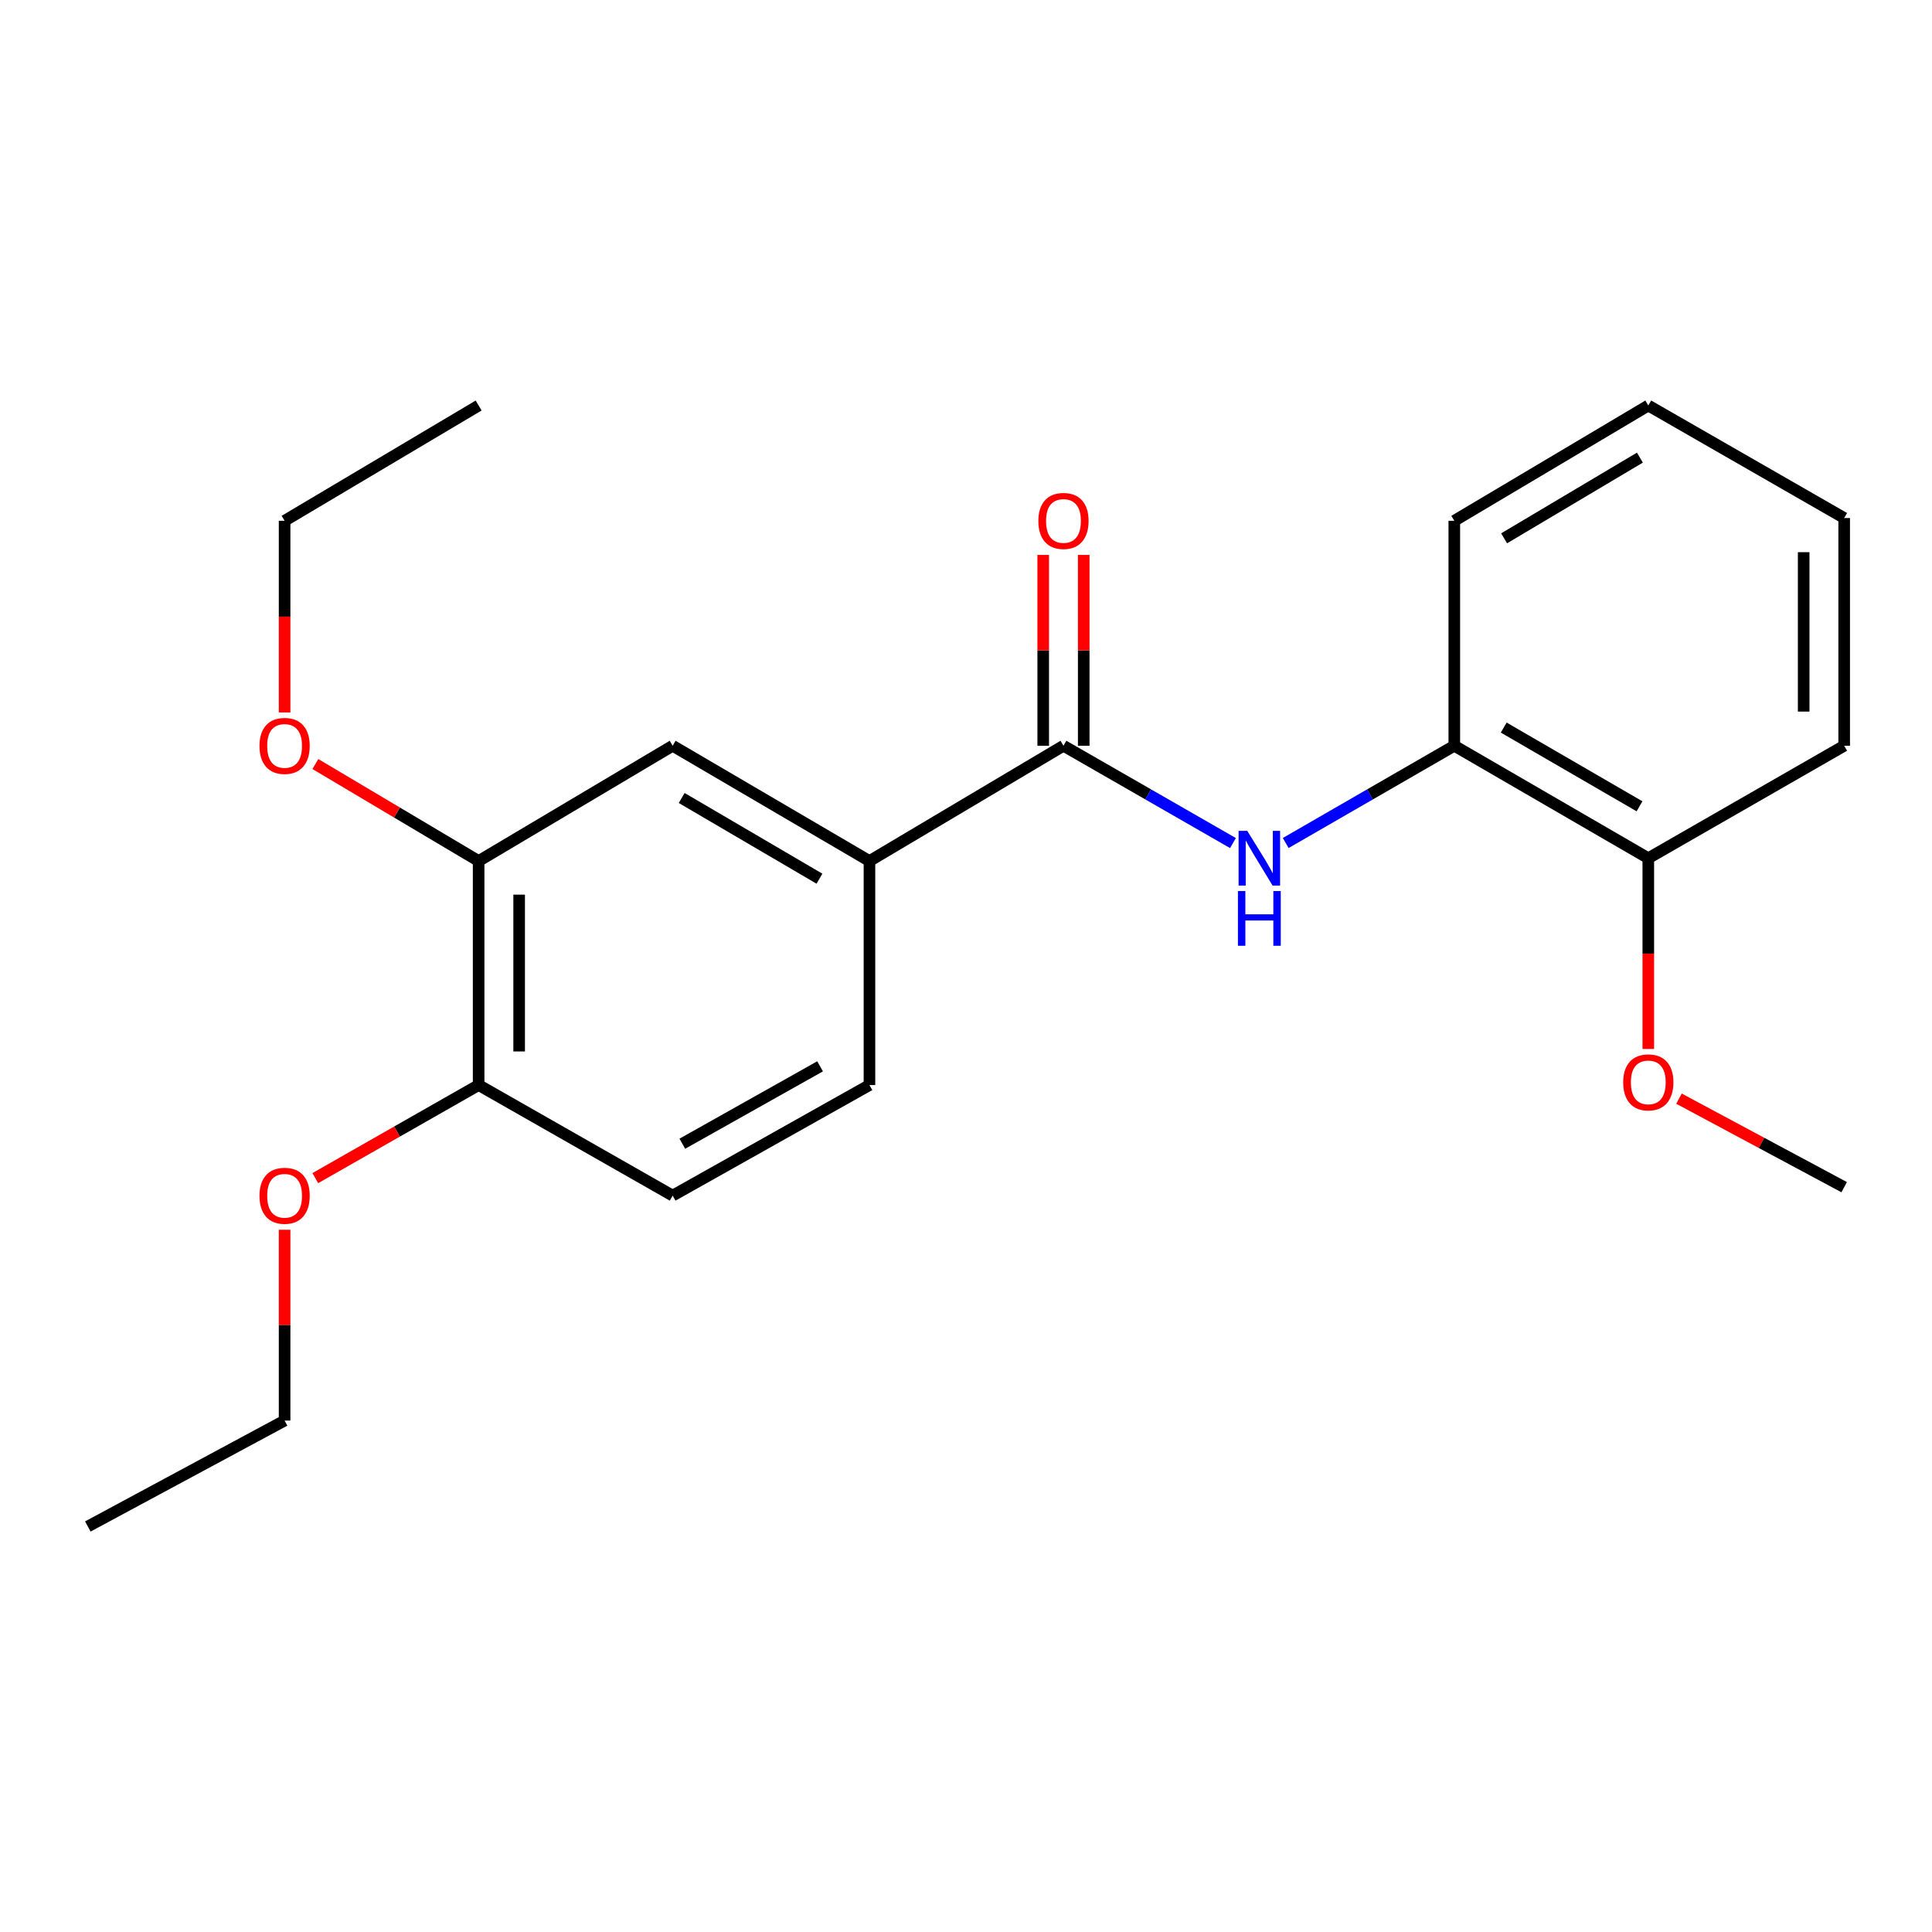 <?xml version='1.0' encoding='iso-8859-1'?>
<svg version='1.1' baseProfile='full'
              xmlns='http://www.w3.org/2000/svg'
                      xmlns:rdkit='http://www.rdkit.org/xml'
                      xmlns:xlink='http://www.w3.org/1999/xlink'
                  xml:space='preserve'
width='1000px' height='1000px' viewBox='0 0 1000 1000'>
<!-- END OF HEADER -->
<rect style='opacity:1.0;fill:#FFFFFF;stroke:none' width='1000' height='1000' x='0' y='0'> </rect>
<path class='bond-0' d='M 550.449,385.997 L 594.312,411.183' style='fill:none;fill-rule:evenodd;stroke:#000000;stroke-width:6px;stroke-linecap:butt;stroke-linejoin:miter;stroke-opacity:1' />
<path class='bond-0' d='M 594.312,411.183 L 638.175,436.37' style='fill:none;fill-rule:evenodd;stroke:#0000FF;stroke-width:6px;stroke-linecap:butt;stroke-linejoin:miter;stroke-opacity:1' />
<path class='bond-1' d='M 550.449,385.997 L 450.028,445.672' style='fill:none;fill-rule:evenodd;stroke:#000000;stroke-width:6px;stroke-linecap:butt;stroke-linejoin:miter;stroke-opacity:1' />
<path class='bond-6' d='M 560.933,385.997 L 560.933,336.613' style='fill:none;fill-rule:evenodd;stroke:#000000;stroke-width:6px;stroke-linecap:butt;stroke-linejoin:miter;stroke-opacity:1' />
<path class='bond-6' d='M 560.933,336.613 L 560.933,287.23' style='fill:none;fill-rule:evenodd;stroke:#FF0000;stroke-width:6px;stroke-linecap:butt;stroke-linejoin:miter;stroke-opacity:1' />
<path class='bond-6' d='M 539.966,385.997 L 539.966,336.613' style='fill:none;fill-rule:evenodd;stroke:#000000;stroke-width:6px;stroke-linecap:butt;stroke-linejoin:miter;stroke-opacity:1' />
<path class='bond-6' d='M 539.966,336.613 L 539.966,287.23' style='fill:none;fill-rule:evenodd;stroke:#FF0000;stroke-width:6px;stroke-linecap:butt;stroke-linejoin:miter;stroke-opacity:1' />
<path class='bond-2' d='M 665.49,436.339 L 709.119,411.168' style='fill:none;fill-rule:evenodd;stroke:#0000FF;stroke-width:6px;stroke-linecap:butt;stroke-linejoin:miter;stroke-opacity:1' />
<path class='bond-2' d='M 709.119,411.168 L 752.748,385.997' style='fill:none;fill-rule:evenodd;stroke:#000000;stroke-width:6px;stroke-linecap:butt;stroke-linejoin:miter;stroke-opacity:1' />
<path class='bond-3' d='M 450.028,445.672 L 348.163,385.997' style='fill:none;fill-rule:evenodd;stroke:#000000;stroke-width:6px;stroke-linecap:butt;stroke-linejoin:miter;stroke-opacity:1' />
<path class='bond-3' d='M 424.15,454.812 L 352.844,413.039' style='fill:none;fill-rule:evenodd;stroke:#000000;stroke-width:6px;stroke-linecap:butt;stroke-linejoin:miter;stroke-opacity:1' />
<path class='bond-7' d='M 450.028,445.672 L 450.028,561.62' style='fill:none;fill-rule:evenodd;stroke:#000000;stroke-width:6px;stroke-linecap:butt;stroke-linejoin:miter;stroke-opacity:1' />
<path class='bond-8' d='M 752.748,385.997 L 853.157,444.216' style='fill:none;fill-rule:evenodd;stroke:#000000;stroke-width:6px;stroke-linecap:butt;stroke-linejoin:miter;stroke-opacity:1' />
<path class='bond-8' d='M 778.326,376.591 L 848.613,417.344' style='fill:none;fill-rule:evenodd;stroke:#000000;stroke-width:6px;stroke-linecap:butt;stroke-linejoin:miter;stroke-opacity:1' />
<path class='bond-13' d='M 752.748,385.997 L 752.748,269.559' style='fill:none;fill-rule:evenodd;stroke:#000000;stroke-width:6px;stroke-linecap:butt;stroke-linejoin:miter;stroke-opacity:1' />
<path class='bond-4' d='M 348.163,385.997 L 247.741,445.672' style='fill:none;fill-rule:evenodd;stroke:#000000;stroke-width:6px;stroke-linecap:butt;stroke-linejoin:miter;stroke-opacity:1' />
<path class='bond-10' d='M 247.741,445.672 L 205.485,420.564' style='fill:none;fill-rule:evenodd;stroke:#000000;stroke-width:6px;stroke-linecap:butt;stroke-linejoin:miter;stroke-opacity:1' />
<path class='bond-10' d='M 205.485,420.564 L 163.229,395.456' style='fill:none;fill-rule:evenodd;stroke:#FF0000;stroke-width:6px;stroke-linecap:butt;stroke-linejoin:miter;stroke-opacity:1' />
<path class='bond-22' d='M 247.741,445.672 L 247.741,561.62' style='fill:none;fill-rule:evenodd;stroke:#000000;stroke-width:6px;stroke-linecap:butt;stroke-linejoin:miter;stroke-opacity:1' />
<path class='bond-22' d='M 268.709,463.064 L 268.709,544.228' style='fill:none;fill-rule:evenodd;stroke:#000000;stroke-width:6px;stroke-linecap:butt;stroke-linejoin:miter;stroke-opacity:1' />
<path class='bond-5' d='M 247.741,561.62 L 348.163,618.849' style='fill:none;fill-rule:evenodd;stroke:#000000;stroke-width:6px;stroke-linecap:butt;stroke-linejoin:miter;stroke-opacity:1' />
<path class='bond-11' d='M 247.741,561.62 L 205.47,585.707' style='fill:none;fill-rule:evenodd;stroke:#000000;stroke-width:6px;stroke-linecap:butt;stroke-linejoin:miter;stroke-opacity:1' />
<path class='bond-11' d='M 205.47,585.707 L 163.198,609.795' style='fill:none;fill-rule:evenodd;stroke:#FF0000;stroke-width:6px;stroke-linecap:butt;stroke-linejoin:miter;stroke-opacity:1' />
<path class='bond-9' d='M 450.028,561.62 L 348.163,618.849' style='fill:none;fill-rule:evenodd;stroke:#000000;stroke-width:6px;stroke-linecap:butt;stroke-linejoin:miter;stroke-opacity:1' />
<path class='bond-9' d='M 424.479,551.925 L 353.173,591.985' style='fill:none;fill-rule:evenodd;stroke:#000000;stroke-width:6px;stroke-linecap:butt;stroke-linejoin:miter;stroke-opacity:1' />
<path class='bond-12' d='M 853.157,444.216 L 853.157,493.575' style='fill:none;fill-rule:evenodd;stroke:#000000;stroke-width:6px;stroke-linecap:butt;stroke-linejoin:miter;stroke-opacity:1' />
<path class='bond-12' d='M 853.157,493.575 L 853.157,542.934' style='fill:none;fill-rule:evenodd;stroke:#FF0000;stroke-width:6px;stroke-linecap:butt;stroke-linejoin:miter;stroke-opacity:1' />
<path class='bond-14' d='M 853.157,444.216 L 954.545,385.997' style='fill:none;fill-rule:evenodd;stroke:#000000;stroke-width:6px;stroke-linecap:butt;stroke-linejoin:miter;stroke-opacity:1' />
<path class='bond-15' d='M 147.309,368.766 L 147.309,319.162' style='fill:none;fill-rule:evenodd;stroke:#FF0000;stroke-width:6px;stroke-linecap:butt;stroke-linejoin:miter;stroke-opacity:1' />
<path class='bond-15' d='M 147.309,319.162 L 147.309,269.559' style='fill:none;fill-rule:evenodd;stroke:#000000;stroke-width:6px;stroke-linecap:butt;stroke-linejoin:miter;stroke-opacity:1' />
<path class='bond-16' d='M 147.309,636.52 L 147.309,685.903' style='fill:none;fill-rule:evenodd;stroke:#FF0000;stroke-width:6px;stroke-linecap:butt;stroke-linejoin:miter;stroke-opacity:1' />
<path class='bond-16' d='M 147.309,685.903 L 147.309,735.287' style='fill:none;fill-rule:evenodd;stroke:#000000;stroke-width:6px;stroke-linecap:butt;stroke-linejoin:miter;stroke-opacity:1' />
<path class='bond-17' d='M 869.033,568.659 L 911.789,591.57' style='fill:none;fill-rule:evenodd;stroke:#FF0000;stroke-width:6px;stroke-linecap:butt;stroke-linejoin:miter;stroke-opacity:1' />
<path class='bond-17' d='M 911.789,591.57 L 954.545,614.481' style='fill:none;fill-rule:evenodd;stroke:#000000;stroke-width:6px;stroke-linecap:butt;stroke-linejoin:miter;stroke-opacity:1' />
<path class='bond-20' d='M 752.748,269.559 L 853.157,209.896' style='fill:none;fill-rule:evenodd;stroke:#000000;stroke-width:6px;stroke-linecap:butt;stroke-linejoin:miter;stroke-opacity:1' />
<path class='bond-20' d='M 778.52,278.635 L 848.807,236.87' style='fill:none;fill-rule:evenodd;stroke:#000000;stroke-width:6px;stroke-linecap:butt;stroke-linejoin:miter;stroke-opacity:1' />
<path class='bond-23' d='M 954.545,385.997 L 954.545,268.126' style='fill:none;fill-rule:evenodd;stroke:#000000;stroke-width:6px;stroke-linecap:butt;stroke-linejoin:miter;stroke-opacity:1' />
<path class='bond-23' d='M 933.578,368.316 L 933.578,285.807' style='fill:none;fill-rule:evenodd;stroke:#000000;stroke-width:6px;stroke-linecap:butt;stroke-linejoin:miter;stroke-opacity:1' />
<path class='bond-19' d='M 147.309,269.559 L 247.741,209.896' style='fill:none;fill-rule:evenodd;stroke:#000000;stroke-width:6px;stroke-linecap:butt;stroke-linejoin:miter;stroke-opacity:1' />
<path class='bond-18' d='M 147.309,735.287 L 45.455,790.104' style='fill:none;fill-rule:evenodd;stroke:#000000;stroke-width:6px;stroke-linecap:butt;stroke-linejoin:miter;stroke-opacity:1' />
<path class='bond-21' d='M 853.157,209.896 L 954.545,268.126' style='fill:none;fill-rule:evenodd;stroke:#000000;stroke-width:6px;stroke-linecap:butt;stroke-linejoin:miter;stroke-opacity:1' />
<path  class='atom-1' d='M 645.577 430.056
L 654.857 445.056
Q 655.777 446.536, 657.257 449.216
Q 658.737 451.896, 658.817 452.056
L 658.817 430.056
L 662.577 430.056
L 662.577 458.376
L 658.697 458.376
L 648.737 441.976
Q 647.577 440.056, 646.337 437.856
Q 645.137 435.656, 644.777 434.976
L 644.777 458.376
L 641.097 458.376
L 641.097 430.056
L 645.577 430.056
' fill='#0000FF'/>
<path  class='atom-1' d='M 640.757 461.208
L 644.597 461.208
L 644.597 473.248
L 659.077 473.248
L 659.077 461.208
L 662.917 461.208
L 662.917 489.528
L 659.077 489.528
L 659.077 476.448
L 644.597 476.448
L 644.597 489.528
L 640.757 489.528
L 640.757 461.208
' fill='#0000FF'/>
<path  class='atom-7' d='M 537.449 269.639
Q 537.449 262.839, 540.809 259.039
Q 544.169 255.239, 550.449 255.239
Q 556.729 255.239, 560.089 259.039
Q 563.449 262.839, 563.449 269.639
Q 563.449 276.519, 560.049 280.439
Q 556.649 284.319, 550.449 284.319
Q 544.209 284.319, 540.809 280.439
Q 537.449 276.559, 537.449 269.639
M 550.449 281.119
Q 554.769 281.119, 557.089 278.239
Q 559.449 275.319, 559.449 269.639
Q 559.449 264.079, 557.089 261.279
Q 554.769 258.439, 550.449 258.439
Q 546.129 258.439, 543.769 261.239
Q 541.449 264.039, 541.449 269.639
Q 541.449 275.359, 543.769 278.239
Q 546.129 281.119, 550.449 281.119
' fill='#FF0000'/>
<path  class='atom-11' d='M 134.309 386.077
Q 134.309 379.277, 137.669 375.477
Q 141.029 371.677, 147.309 371.677
Q 153.589 371.677, 156.949 375.477
Q 160.309 379.277, 160.309 386.077
Q 160.309 392.957, 156.909 396.877
Q 153.509 400.757, 147.309 400.757
Q 141.069 400.757, 137.669 396.877
Q 134.309 392.997, 134.309 386.077
M 147.309 397.557
Q 151.629 397.557, 153.949 394.677
Q 156.309 391.757, 156.309 386.077
Q 156.309 380.517, 153.949 377.717
Q 151.629 374.877, 147.309 374.877
Q 142.989 374.877, 140.629 377.677
Q 138.309 380.477, 138.309 386.077
Q 138.309 391.797, 140.629 394.677
Q 142.989 397.557, 147.309 397.557
' fill='#FF0000'/>
<path  class='atom-12' d='M 134.309 618.929
Q 134.309 612.129, 137.669 608.329
Q 141.029 604.529, 147.309 604.529
Q 153.589 604.529, 156.949 608.329
Q 160.309 612.129, 160.309 618.929
Q 160.309 625.809, 156.909 629.729
Q 153.509 633.609, 147.309 633.609
Q 141.069 633.609, 137.669 629.729
Q 134.309 625.849, 134.309 618.929
M 147.309 630.409
Q 151.629 630.409, 153.949 627.529
Q 156.309 624.609, 156.309 618.929
Q 156.309 613.369, 153.949 610.569
Q 151.629 607.729, 147.309 607.729
Q 142.989 607.729, 140.629 610.529
Q 138.309 613.329, 138.309 618.929
Q 138.309 624.649, 140.629 627.529
Q 142.989 630.409, 147.309 630.409
' fill='#FF0000'/>
<path  class='atom-13' d='M 840.157 560.233
Q 840.157 553.433, 843.517 549.633
Q 846.877 545.833, 853.157 545.833
Q 859.437 545.833, 862.797 549.633
Q 866.157 553.433, 866.157 560.233
Q 866.157 567.113, 862.757 571.033
Q 859.357 574.913, 853.157 574.913
Q 846.917 574.913, 843.517 571.033
Q 840.157 567.153, 840.157 560.233
M 853.157 571.713
Q 857.477 571.713, 859.797 568.833
Q 862.157 565.913, 862.157 560.233
Q 862.157 554.673, 859.797 551.873
Q 857.477 549.033, 853.157 549.033
Q 848.837 549.033, 846.477 551.833
Q 844.157 554.633, 844.157 560.233
Q 844.157 565.953, 846.477 568.833
Q 848.837 571.713, 853.157 571.713
' fill='#FF0000'/>
</svg>
